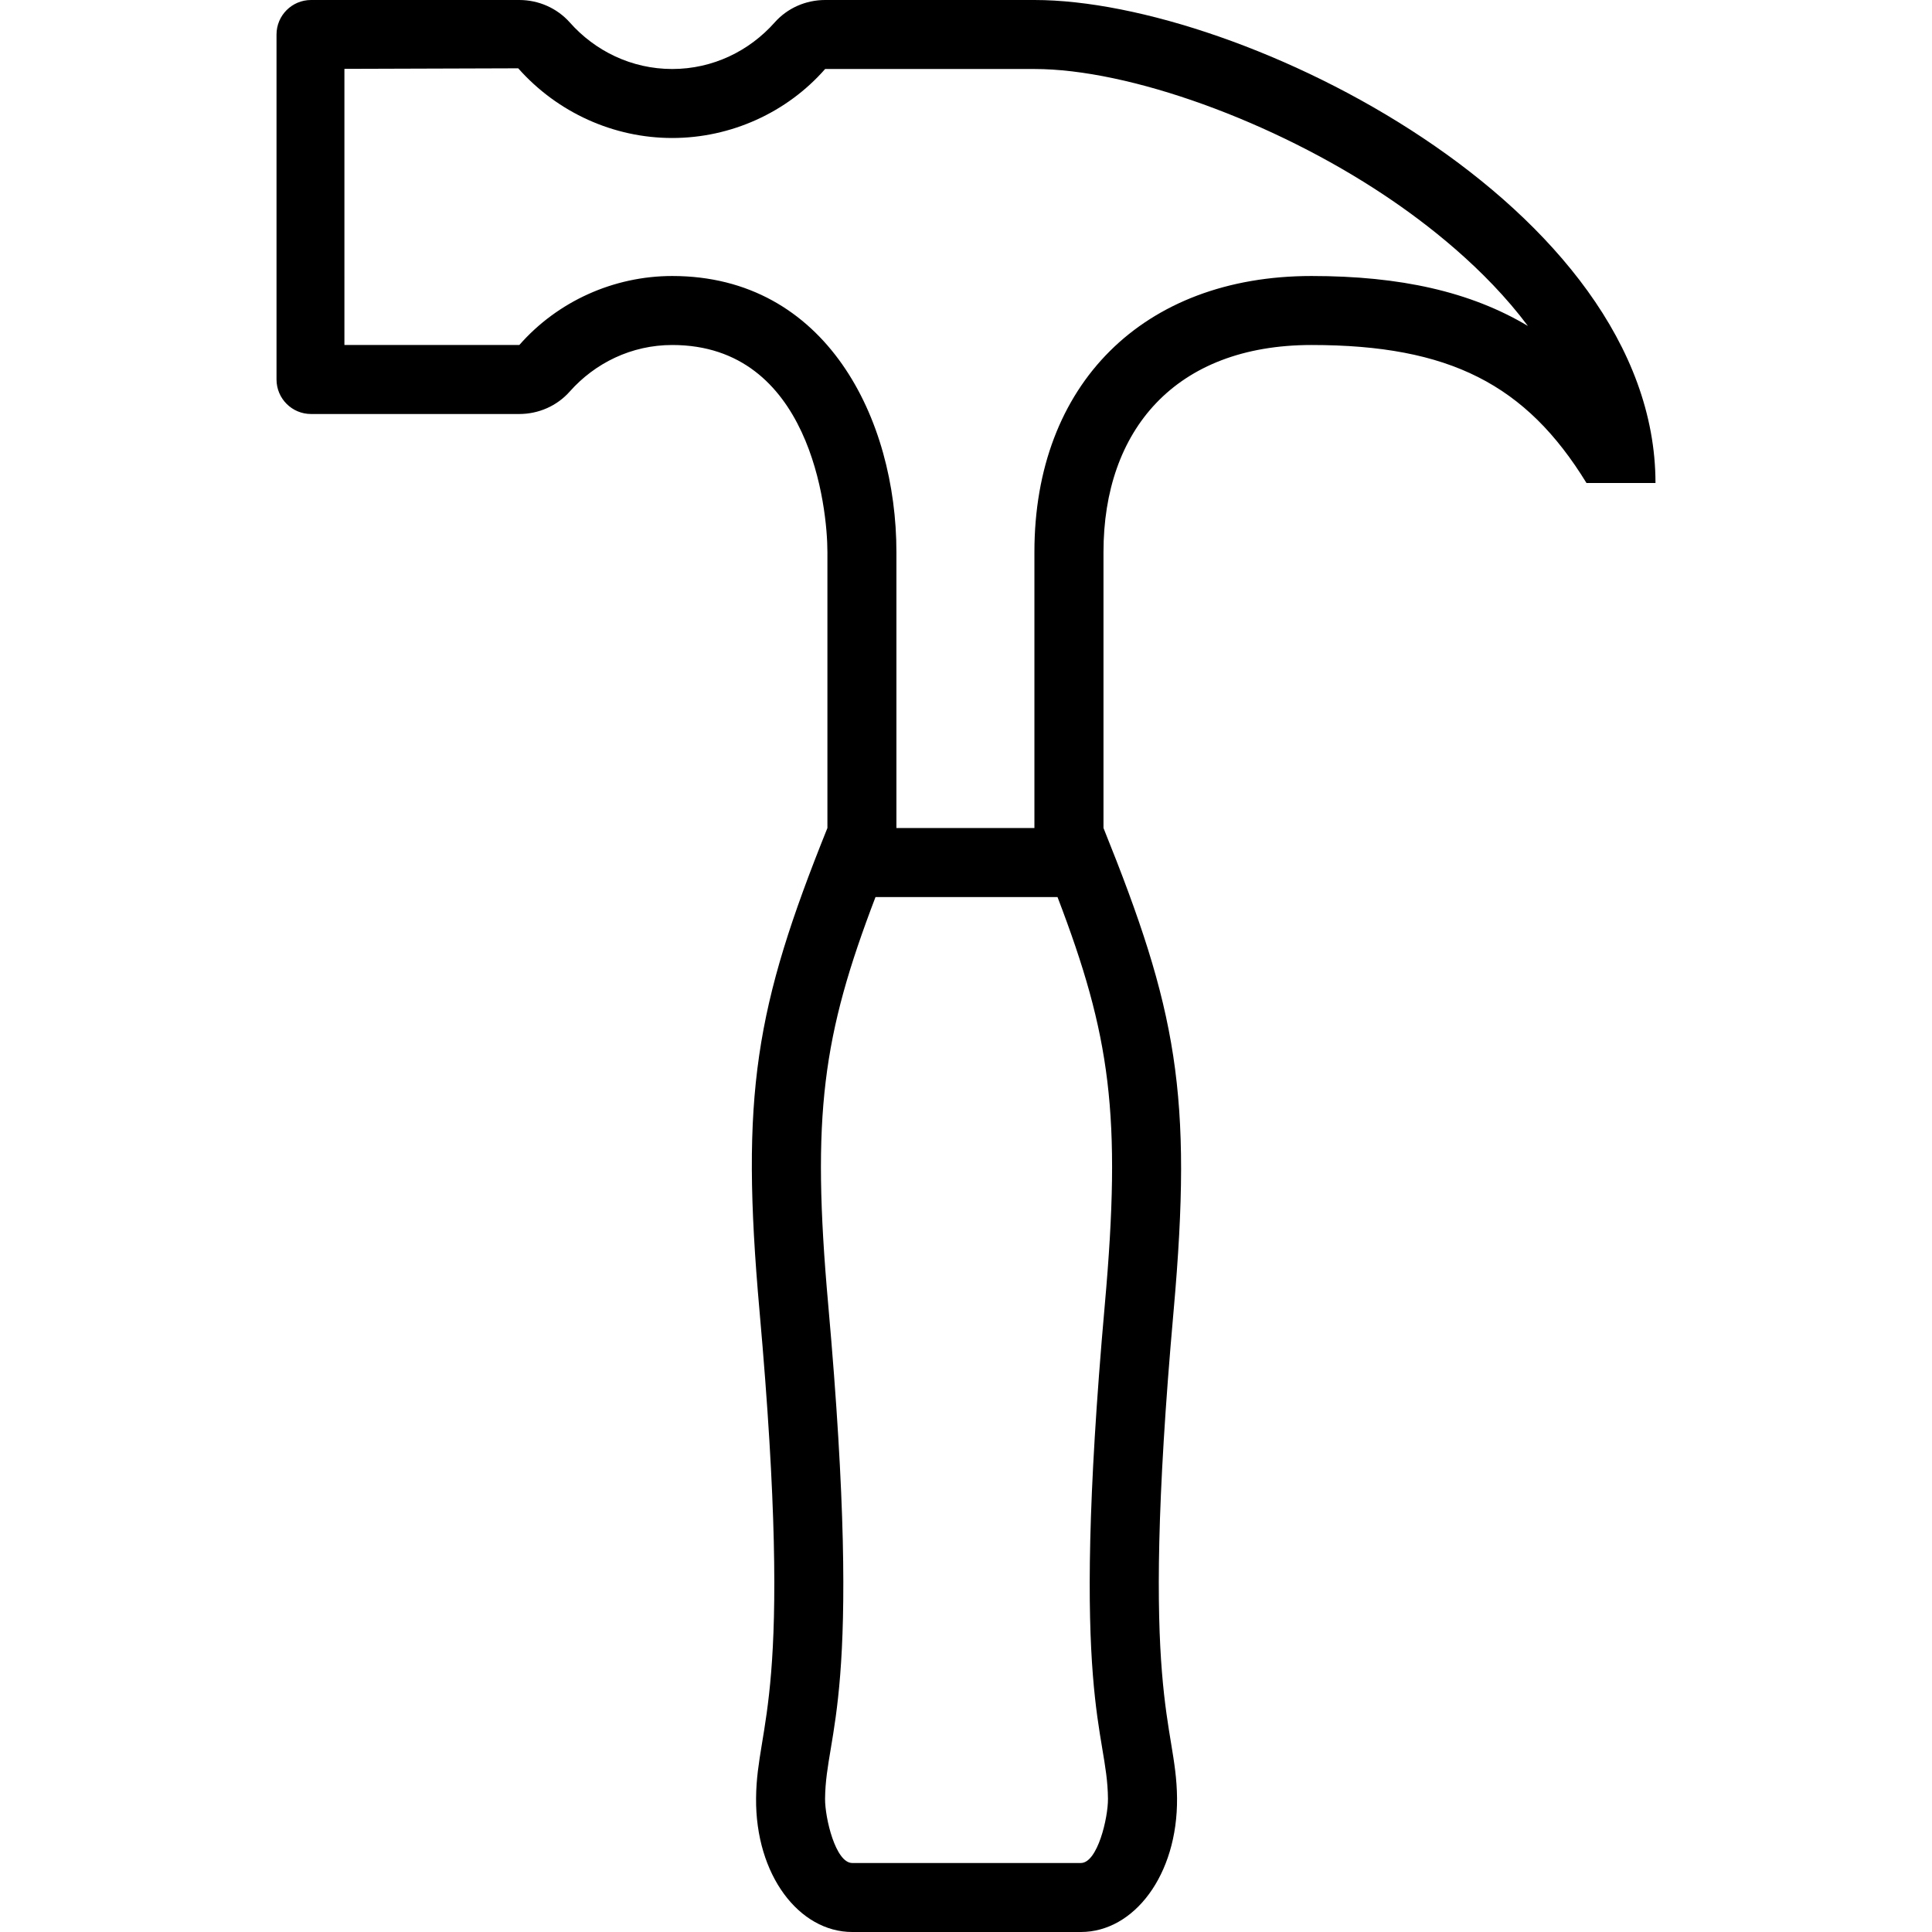 <?xml version="1.0" encoding="iso-8859-1"?>
<!-- Generator: Adobe Illustrator 19.0.0, SVG Export Plug-In . SVG Version: 6.00 Build 0)  -->
<svg version="1.1" id="Capa_1" xmlns="http://www.w3.org/2000/svg" xmlns:xlink="http://www.w3.org/1999/xlink" x="0px" y="0px"
	 viewBox="0 0 448 448" style="enable-background:new 0 0 448 448;" xml:space="preserve">
<g>
	<g>
		<path d="M239.864,0h-48.528c-4.48,0-8.752,1.872-11.712,5.216C173.768,11.808,165.32,16,155.88,16s-17.904-4.192-23.744-10.784
			C129.16,1.872,124.888,0,120.408,0H72.12c-4.416,0-8,3.584-8,8v80c0,4.416,3.584,8,8,8h48.288c4.48,0,8.752-1.872,11.712-5.216
			C137.976,84.192,146.424,80,155.88,80c32,0,35.984,37.744,35.984,48v64c-16.752,41.632-20.208,61.776-15.744,112
			c8.08,90.688-0.624,95.104-0.8,112.944c-0.176,17.84,9.984,31.056,22.304,31.056h53.008c12.32,0,22.464-13.216,22.304-31.056
			c-0.176-17.84-8.88-22.256-0.8-112.944c4.496-50.448,0.688-69.968-16.256-112v-64c0-28.16,16.56-48,48.256-48
			c32,0,49.744,9.184,63.744,32h16C383.864,47.952,288.072,0,239.864,0z M256.184,302.576c-8.208,92.224,0.592,98.512,0.736,114.512
			c0.048,4.416-2.416,14.912-6.288,14.912h-53.008c-3.888,0-6.336-10.496-6.304-14.896c0.16-16,8.944-22.336,0.736-114.512
			c-3.936-44.128-1.296-62.496,10.96-94.576h42.208C257.48,240.08,260.12,258.448,256.184,302.576z M304.12,64
			c-39.04,0-64.256,25.12-64.256,64v64h-32v-64c0-30.832-16.272-64-51.984-64c-13.584,0-26.592,5.888-35.456,16h-40.56V15.968
			l40.304-0.128C129.272,26.112,142.296,32,155.88,32s26.592-5.888,35.456-16h48.528c21.952,0,55.344,12.048,81.2,29.296
			c9.776,6.512,23.248,16.944,33.232,30.288C340.968,67.632,324.696,64,304.12,64z"/>
	</g>
</g>
<g>
</g>
<g>
</g>
<g>
</g>
<g>
</g>
<g>
</g>
<g>
</g>
<g>
</g>
<g>
</g>
<g>
</g>
<g>
</g>
<g>
</g>
<g>
</g>
<g>
</g>
<g>
</g>
<g>
</g>
</svg>
